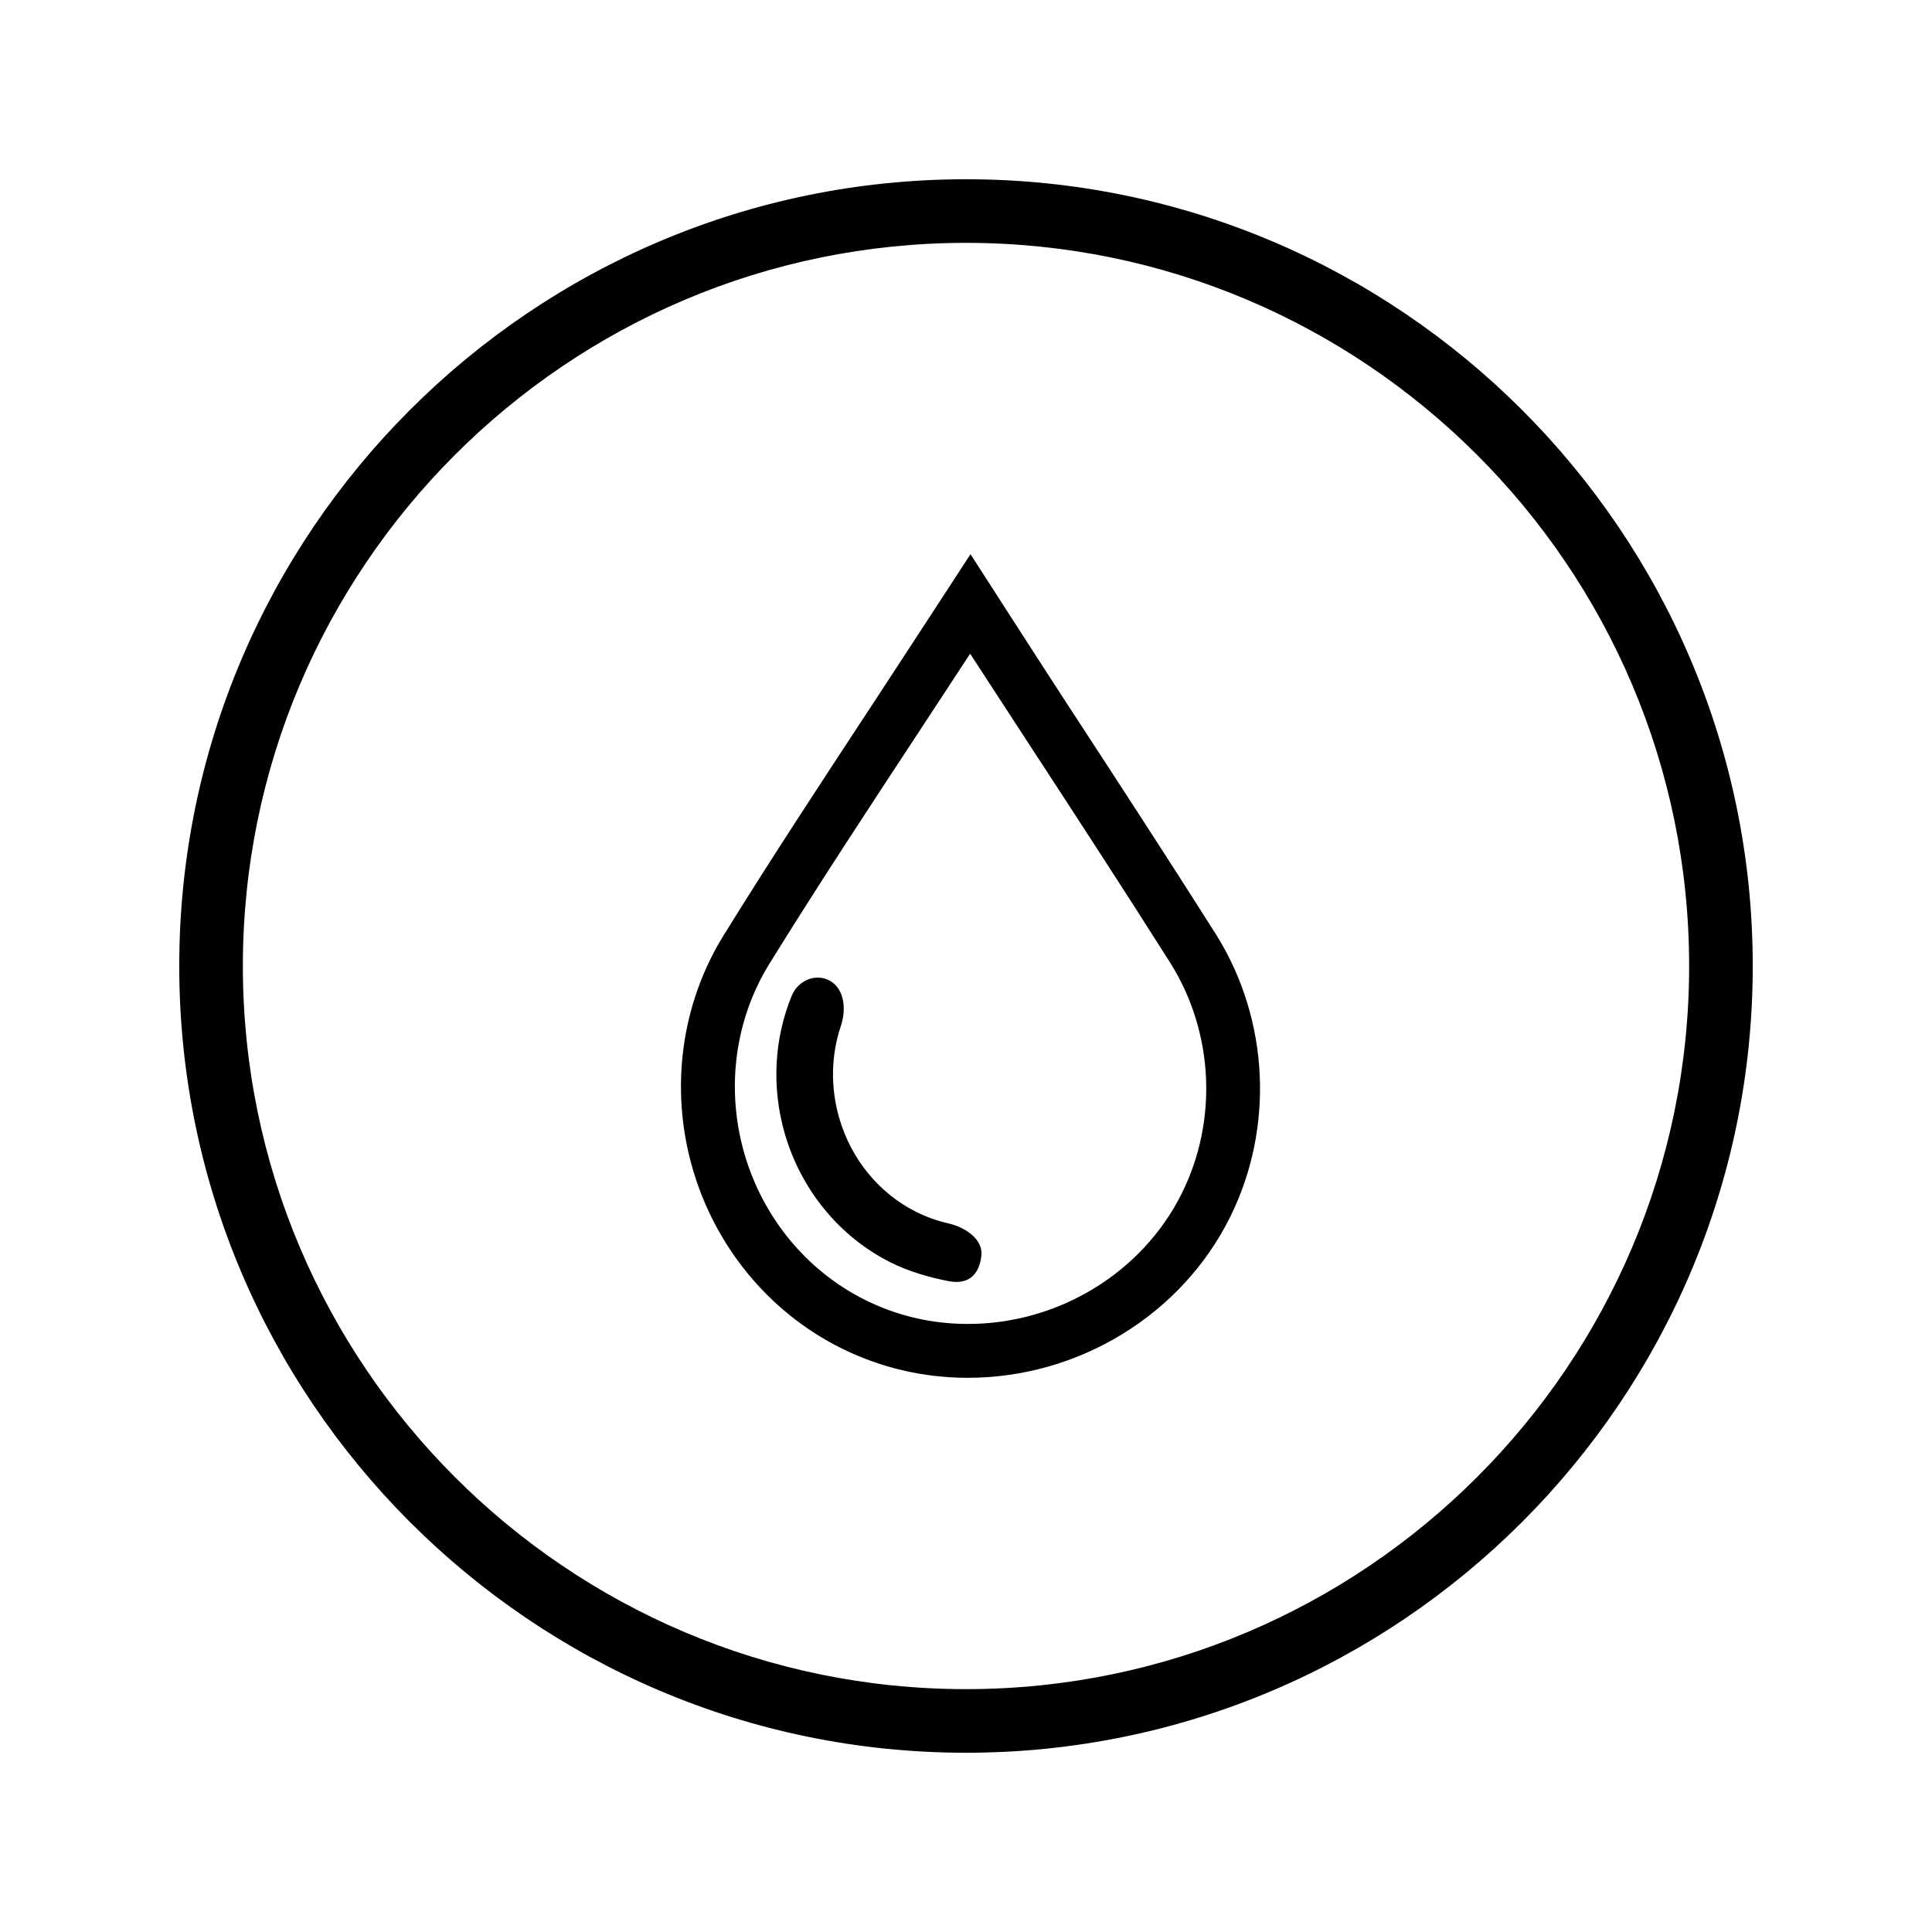 <?xml version="1.0" encoding="utf-8"?>
<!-- Generator: Adobe Illustrator 26.0.2, SVG Export Plug-In . SVG Version: 6.00 Build 0)  -->
<svg version="1.1" id="Layer_1" xmlns="http://www.w3.org/2000/svg" xmlns:xlink="http://www.w3.org/1999/xlink" x="0px" y="0px"
	 viewBox="0 0 425.2 425.2" style="enable-background:new 0 0 425.2 425.2;" xml:space="preserve">
<style type="text/css">
	.st0{fill:#010101;}
	.st1{clip-path:url(#SVGID_00000174576039199877884520000007262928506156480422_);}
	.st2{clip-path:url(#SVGID_00000008143932493577897140000008312854725176159879_);}
	.st3{fill:none;stroke:#010101;stroke-width:14;stroke-linecap:round;stroke-linejoin:round;stroke-miterlimit:10;}
	.st4{fill:none;}
	.st5{fill:#FFFFFF;}
	.st6{fill:none;stroke:#010101;stroke-width:14;stroke-miterlimit:10;}
	.st7{clip-path:url(#SVGID_00000078014167039704823930000017876075869878712450_);}
	.st8{clip-path:url(#SVGID_00000150099323837444695750000000857437582531387574_);}
	.st9{fill:#060707;}
	.st10{fill:url(#SVGID_00000023963088123673044920000009902551030547426217_);}
	.st11{fill-rule:evenodd;clip-rule:evenodd;fill:#010101;}
	.st12{fill:#191E21;}
	.st13{fill:#010202;}
	.st14{fill:#231F20;}
	.st15{clip-path:url(#SVGID_00000030477746879833651870000003194303510267066759_);}
	.st16{clip-path:url(#SVGID_00000025418506288064208740000012670868438837076628_);}
	.st17{clip-path:url(#SVGID_00000016039551292851688590000005932695946965314495_);}
	.st18{fill-rule:evenodd;clip-rule:evenodd;}
	.st19{fill:#030303;}
	.st20{fill:url(#SVGID_00000129197131506139865640000003774863422288363683_);}
	.st21{fill:#202020;}
	.st22{fill:url(#SVGID_00000176725671528542853670000000280178995702762937_);}
	.st23{fill:url(#SVGID_00000005225059688395521120000018108882486216714390_);}
	.st24{fill:url(#SVGID_00000088133295328466346990000009983536332651425161_);}
	.st25{fill:url(#SVGID_00000062150031381572227140000018103821218897254067_);}
	.st26{fill:url(#SVGID_00000025422022627684951420000004035429046785603743_);}
	.st27{fill:url(#SVGID_00000001632111805121822390000016130282107647995550_);}
	.st28{fill:url(#SVGID_00000082352336567999286180000009880553034810855095_);}
	.st29{fill:url(#SVGID_00000016758777553462088270000015657716366557063084_);}
	.st30{clip-path:url(#SVGID_00000118387626118179201050000016045019502410430903_);}
	.st31{fill:none;stroke:#000000;stroke-width:11;stroke-miterlimit:10;}
	.st32{fill:#0A0506;}
	.st33{clip-path:url(#SVGID_00000055692245200140943370000002766736141000788630_);}
	.st34{fill:url(#SVGID_00000101088025615360343200000000149985019237476746_);}
	.st35{clip-path:url(#SVGID_00000061429235656973310630000001414577149914603435_);}
	.st36{fill:none;stroke:#000000;stroke-width:13;stroke-linecap:round;stroke-linejoin:round;stroke-miterlimit:10;}
	.st37{clip-path:url(#SVGID_00000163785822975008234150000012016870896860540800_);fill:#010101;}
	.st38{fill:none;stroke:#1D1D1B;stroke-width:14;stroke-linecap:round;stroke-linejoin:round;stroke-miterlimit:10;}
	.st39{fill:url(#SVGID_00000058565748160498318290000006281315441036555711_);}
	.st40{fill:url(#SVGID_00000010281805991136513660000001830480493194833598_);}
	.st41{fill:url(#SVGID_00000157283761714646164910000015525640960738031292_);}
	.st42{fill:url(#SVGID_00000145754848914123718400000018384977406660629154_);}
	.st43{fill:url(#SVGID_00000140696551503691299690000001643640368438608828_);}
	.st44{fill:#3A444F;}
	.st45{fill:none;stroke:#000000;stroke-width:13;stroke-linejoin:round;stroke-miterlimit:10;}
	.st46{fill:url(#SVGID_00000088133464538415586060000008128409492250171023_);}
</style>
<g>
	<path class="st0" d="M212.6,39.45c-95.48,0-173.15,77.68-173.15,173.15s77.68,173.15,173.15,173.15s173.15-77.68,173.15-173.15
		S308.08,39.45,212.6,39.45z M212.6,371.75c-87.76,0-159.15-71.4-159.15-159.15S124.84,53.45,212.6,53.45s159.15,71.4,159.15,159.15
		S300.36,371.75,212.6,371.75z"/>
</g>
<g>
	<g>
		<path d="M213.03,303.23C213.03,303.23,213.03,303.23,213.03,303.23c-9.84,0-19.26-2.21-27.98-6.56
			c-15.84-7.9-27.76-22.4-32.7-39.77c-4.94-17.37-2.43-35.97,6.89-51.02c10.62-17.17,21.9-34.31,32.8-50.89
			c5.43-8.26,21.55-33.02,21.55-33.02s15.97,24.84,21.26,32.94c10.86,16.64,22.09,33.85,32.89,50.92
			c11.62,18.7,12.73,42.5,2.93,62.14C260,289.39,237.37,303.23,213.03,303.23z M213.51,143.87c-3.87,5.93-7.76,11.85-11.56,17.63
			c-10.86,16.51-22.08,33.58-32.62,50.61c-7.57,12.23-9.6,27.37-5.57,41.55c4.03,14.18,13.72,25.99,26.59,32.41
			c7.06,3.52,14.7,5.31,22.68,5.31c19.88,0,38.35-11.26,47.04-28.69c7.98-16,7.07-35.37-2.37-50.56
			c-10.73-16.96-21.94-34.13-32.78-50.74C221.12,155.55,217.31,149.71,213.51,143.87z"/>
	</g>
	<path d="M208.72,269.25c-2.45-0.56-4.82-1.41-7.09-2.54c-8.19-4.08-14.38-11.67-16.98-20.82c-1.9-6.7-1.73-13.69,0.39-20.02
		c1.29-3.84,0.73-8.09-2.2-9.91c-2.93-1.81-7.09-0.5-8.62,3.25c-3.83,9.38-4.43,20-1.56,30.08c3.56,12.51,12.09,22.93,23.4,28.57
		c4.02,2,8.27,3.22,12.63,4.08c5.92,1.16,7.07-3.35,7.3-5.65C216.34,272.86,212.67,270.15,208.72,269.25z"/>
</g>
</svg>
